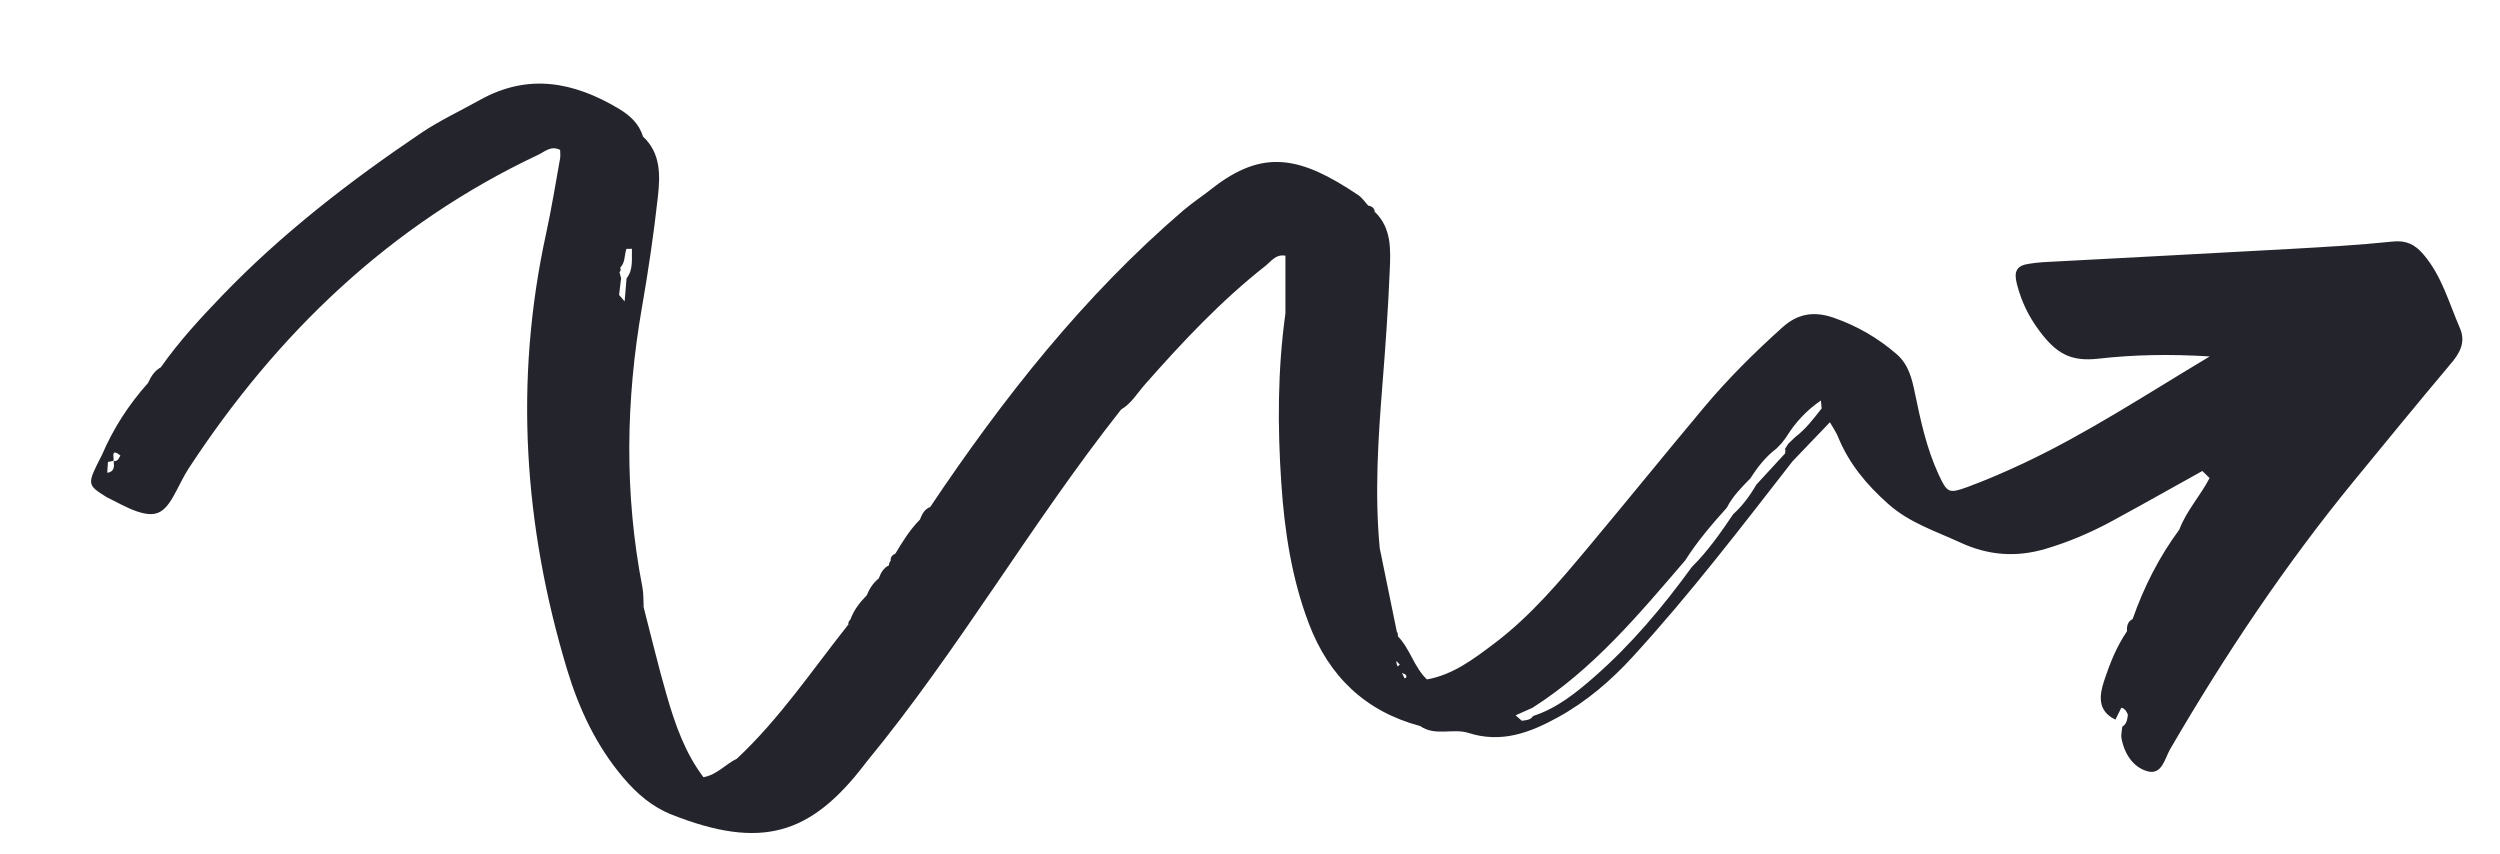<?xml version="1.0" encoding="UTF-8" standalone="no"?><!-- Generator: Adobe Illustrator 23.0.2, SVG Export Plug-In . SVG Version: 6.00 Build 0)  --><svg xmlns="http://www.w3.org/2000/svg" enable-background="new 0 0 321.67 109.84" fill="#000000" id="Layer_1" version="1.1" viewBox="0 0 321.67 109.84" x="0px" xml:space="preserve" y="0px">
<g id="change1_1"><path d="m316.5 42.19c-1.41-3.24-2.32-6.72-4.71-9.49-1.07-1.24-2.17-1.8-3.92-1.62-4.39 0.46-8.8 0.7-13.2 0.95-10.57 0.59-21.15 1.13-31.73 1.7-0.63 0.03-1.25 0.12-1.88 0.21-1.62 0.23-1.97 1.01-1.54 2.64 0.57 2.19 1.45 4.05 2.83 5.92 2.23 3.01 4.07 4.05 7.65 3.65 4.52-0.51 9.07-0.61 14.32-0.29-8.32 4.98-15.78 9.89-23.86 13.7-2.38 1.12-4.81 2.18-7.28 3.09-2.45 0.9-2.64 0.76-3.73-1.57-1.55-3.34-2.32-6.91-3.06-10.49-0.38-1.85-0.81-3.68-2.35-5.02-2.4-2.08-5.06-3.62-8.08-4.68-2.55-0.89-4.64-0.55-6.62 1.23-3.57 3.21-6.98 6.58-10.06 10.26-4.94 5.9-9.78 11.88-14.71 17.78-3.8 4.55-7.61 9.11-12.39 12.7-2.61 1.96-5.23 3.96-8.58 4.56-1.66-1.57-2.16-3.93-3.74-5.55 0.03-0.22-0.02-0.43-0.14-0.62-0.63-3.06-1.26-6.12-1.88-9.18-0.08-0.49-0.21-1-0.31-1.5-0.67-7.07-0.21-14.11 0.35-21.16 0.39-4.91 0.74-9.82 0.94-14.73 0.11-2.6 0.23-5.32-1.9-7.4l-0.14 0.12 0.12-0.15c-0.08-0.48-0.38-0.73-0.85-0.79-0.43-0.46-0.78-1.02-1.29-1.36-7.42-4.98-12.22-6.04-18.88-0.79-1.19 0.94-2.46 1.77-3.61 2.75-12.85 11.02-23.2 24.18-32.58 38.17-0.75 0.29-1.06 0.94-1.33 1.63-1.28 1.29-2.23 2.82-3.15 4.37-0.4 0.18-0.65 0.45-0.61 0.92-0.15 0.17-0.23 0.37-0.22 0.6l0.19 0.1c-0.06-0.04-0.13-0.07-0.19-0.11-0.72 0.34-1.05 0.98-1.31 1.68-0.72 0.58-1.21 1.33-1.55 2.18-0.9 0.91-1.67 1.91-2.11 3.13-0.19 0.17-0.28 0.38-0.26 0.63l0.14 0.06v0.04c-0.05-0.03-0.09-0.07-0.14-0.1-4.65 5.86-8.83 12.11-14.34 17.26-1.45 0.69-2.53 2.06-4.3 2.38-2.39-3.16-3.66-6.84-4.74-10.58-1.08-3.73-1.97-7.51-2.95-11.27-0.12-0.1-0.2-0.2-0.26-0.32 0.08 0.11 0.16 0.22 0.26 0.32-0.05-0.88 0-1.77-0.17-2.62-2.33-12.02-2.14-24.03-0.04-36.06 0.82-4.71 1.52-9.45 2.04-14.19 0.3-2.73 0.39-5.56-1.92-7.71-0.5-1.68-1.72-2.75-3.14-3.6-5.75-3.42-11.6-4.59-17.84-1.11-2.52 1.41-5.15 2.63-7.55 4.24-9.2 6.21-17.96 12.97-25.68 21-2.79 2.9-5.51 5.86-7.83 9.16-0.82 0.45-1.27 1.2-1.64 2.01-2.47 2.77-4.47 5.84-5.93 9.26-1.96 3.82-1.96 3.82 0.6 5.44 1.3 0.62 2.55 1.38 3.9 1.83 2.34 0.78 3.41 0.29 4.65-1.87 0.69-1.2 1.24-2.48 1.99-3.64 11.42-17.44 25.98-31.41 45-40.38 0.82-0.38 1.62-1.22 2.81-0.62 0 0.39 0.06 0.77-0.01 1.12-0.58 3.22-1.1 6.46-1.8 9.66-4.13 18.93-2.86 37.59 2.69 56.03 1.54 5.1 3.77 9.87 7.26 13.98 1.74 2.05 3.71 3.75 6.25 4.75 11.5 4.53 17.84 2.6 24.81-6.51 0.08-0.1 0.15-0.2 0.23-0.3 11.87-14.42 21.18-30.69 32.75-45.33 1.33-0.78 2.09-2.12 3.07-3.23 4.81-5.45 9.77-10.75 15.5-15.25 0.74-0.58 1.33-1.54 2.57-1.31v7.43c-1.01 7.26-1.02 14.55-0.53 21.83 0.41 6.14 1.33 12.24 3.54 18.06 2.58 6.8 7.25 11.3 14.33 13.2 1.93 1.35 4.22 0.25 6.2 0.88 4.25 1.37 7.94-0.03 11.53-2.01 3.67-2.02 6.84-4.74 9.65-7.82 7.32-7.99 13.89-16.59 20.54-25.13 1.55-1.62 3.11-3.24 4.8-5.01 0.44 0.78 0.81 1.29 1.03 1.84 1.4 3.46 3.68 6.19 6.47 8.67 2.73 2.43 6.04 3.47 9.22 4.94 3.63 1.69 7.21 1.96 10.99 0.85 3.03-0.89 5.91-2.13 8.67-3.63 3.86-2.1 7.69-4.26 11.54-6.4 0.31 0.3 0.62 0.61 0.93 0.91-1.18 2.28-2.98 4.2-3.89 6.63-2.61 3.52-4.56 7.39-6.01 11.51-0.65 0.34-0.77 0.92-0.72 1.57-1.35 1.96-2.21 4.16-2.95 6.38-0.62 1.87-0.88 3.88 1.46 4.99 0.25-0.51 0.5-1.01 0.75-1.52 0.23 0.04 0.39 0.15 0.51 0.29 0.03 0.03 0.05 0.06 0.08 0.1 0.1 0.15 0.19 0.32 0.26 0.49-0.08 0.59-0.13 1.2-0.72 1.55-0.04 0.5-0.19 1.02-0.1 1.5 0.36 1.98 1.49 3.71 3.31 4.23 1.91 0.55 2.26-1.66 2.95-2.84 7.05-12.12 14.81-23.73 23.7-34.58 4.08-4.97 8.15-9.95 12.29-14.87 1.23-1.42 2.11-2.85 1.28-4.75zm-301.87 17.14c0.07 0.67 0.11 1.33-0.77 1.5 0-0.01 0-0.02-0.01-0.03-0.01 0-0.02 0.01-0.03 0.01s-0.01 0-0.02 0.01l0.06-0.93c0.01-0.1 0.01-0.21 0.02-0.31 0-0.05 0.01-0.1 0.01-0.14 0.08-0.02 0.16-0.03 0.24-0.05 0.15-0.03 0.31-0.06 0.46-0.09 0.05-0.16 0.01-0.42 0-0.65-0.01-0.26 0.02-0.47 0.28-0.41 0.14 0.03 0.33 0.14 0.62 0.36-0.18 0.35-0.32 0.78-0.86 0.73zm65.18-24.9v0c0.61-0.62 0.53-1.46 0.73-2.21 0.02-0.07 0.03-0.13 0.06-0.2h0.12 0.11c0.16 0 0.32 0 0.48-0.01-0.05 1.3 0.21 2.66-0.69 3.81-0.08 0.99-0.16 1.97-0.25 2.96-0.14-0.16-0.27-0.32-0.41-0.48-0.07-0.08-0.14-0.17-0.21-0.25-0.03-0.03-0.06-0.07-0.09-0.1 0-0.03 0.01-0.06 0.01-0.09 0.04-0.31 0.07-0.62 0.11-0.94 0.01-0.19 0.04-0.39 0.07-0.58 0.01-0.1 0.02-0.2 0.04-0.3 0.01-0.08 0.02-0.15 0.03-0.23l-0.21-0.78c0.16-0.18 0.19-0.38 0.1-0.6zm100.11 50.88c0.06 0.07 0.13 0.14 0.19 0.21-0.09 0.08-0.18 0.15-0.27 0.23-0.13-0.22-0.18-0.45-0.16-0.71 0.08 0.1 0.16 0.18 0.24 0.27zm1 1.9v0l-0.21 0.06c-0.11-0.23-0.21-0.47-0.32-0.7 0.22 0.17 0.69 0.15 0.53 0.64zm50.03-30.94c-0.29 0.28-0.57 0.55-0.86 0.83-0.13 0.21-0.27 0.42-0.4 0.63 0.04 0.21 0.04 0.41-0.01 0.62-0.1 0.11-0.2 0.22-0.31 0.33-1.12 1.22-2.24 2.44-3.36 3.65-0.83 1.42-1.79 2.73-3.01 3.84-1.61 2.39-3.26 4.75-5.32 6.79-3.71 5.11-7.76 9.94-12.52 14.11-2.36 2.07-4.83 4.06-7.9 5.06-0.34 0.54-0.91 0.53-1.45 0.61-0.04-0.04-0.09-0.07-0.13-0.11-0.09-0.08-0.17-0.15-0.26-0.23-0.14-0.12-0.27-0.24-0.41-0.36 0.72-0.32 1.45-0.64 2.17-0.97 7.84-4.98 13.69-12.03 19.65-18.96 1.55-2.45 3.43-4.64 5.36-6.79 0.75-1.47 1.9-2.62 3.04-3.78 0.92-1.45 1.97-2.79 3.35-3.83 0.23-0.24 0.45-0.48 0.68-0.71 0.19-0.25 0.38-0.49 0.56-0.74 1.16-1.89 2.64-3.48 4.48-4.73 0 0.05 0.01 0.11 0.01 0.16 0.01 0.08 0.02 0.16 0.02 0.25 0.02 0.2 0.04 0.4 0.06 0.61-1.04 1.33-2.07 2.69-3.44 3.72z" fill="#24242c"/></g>
</svg>